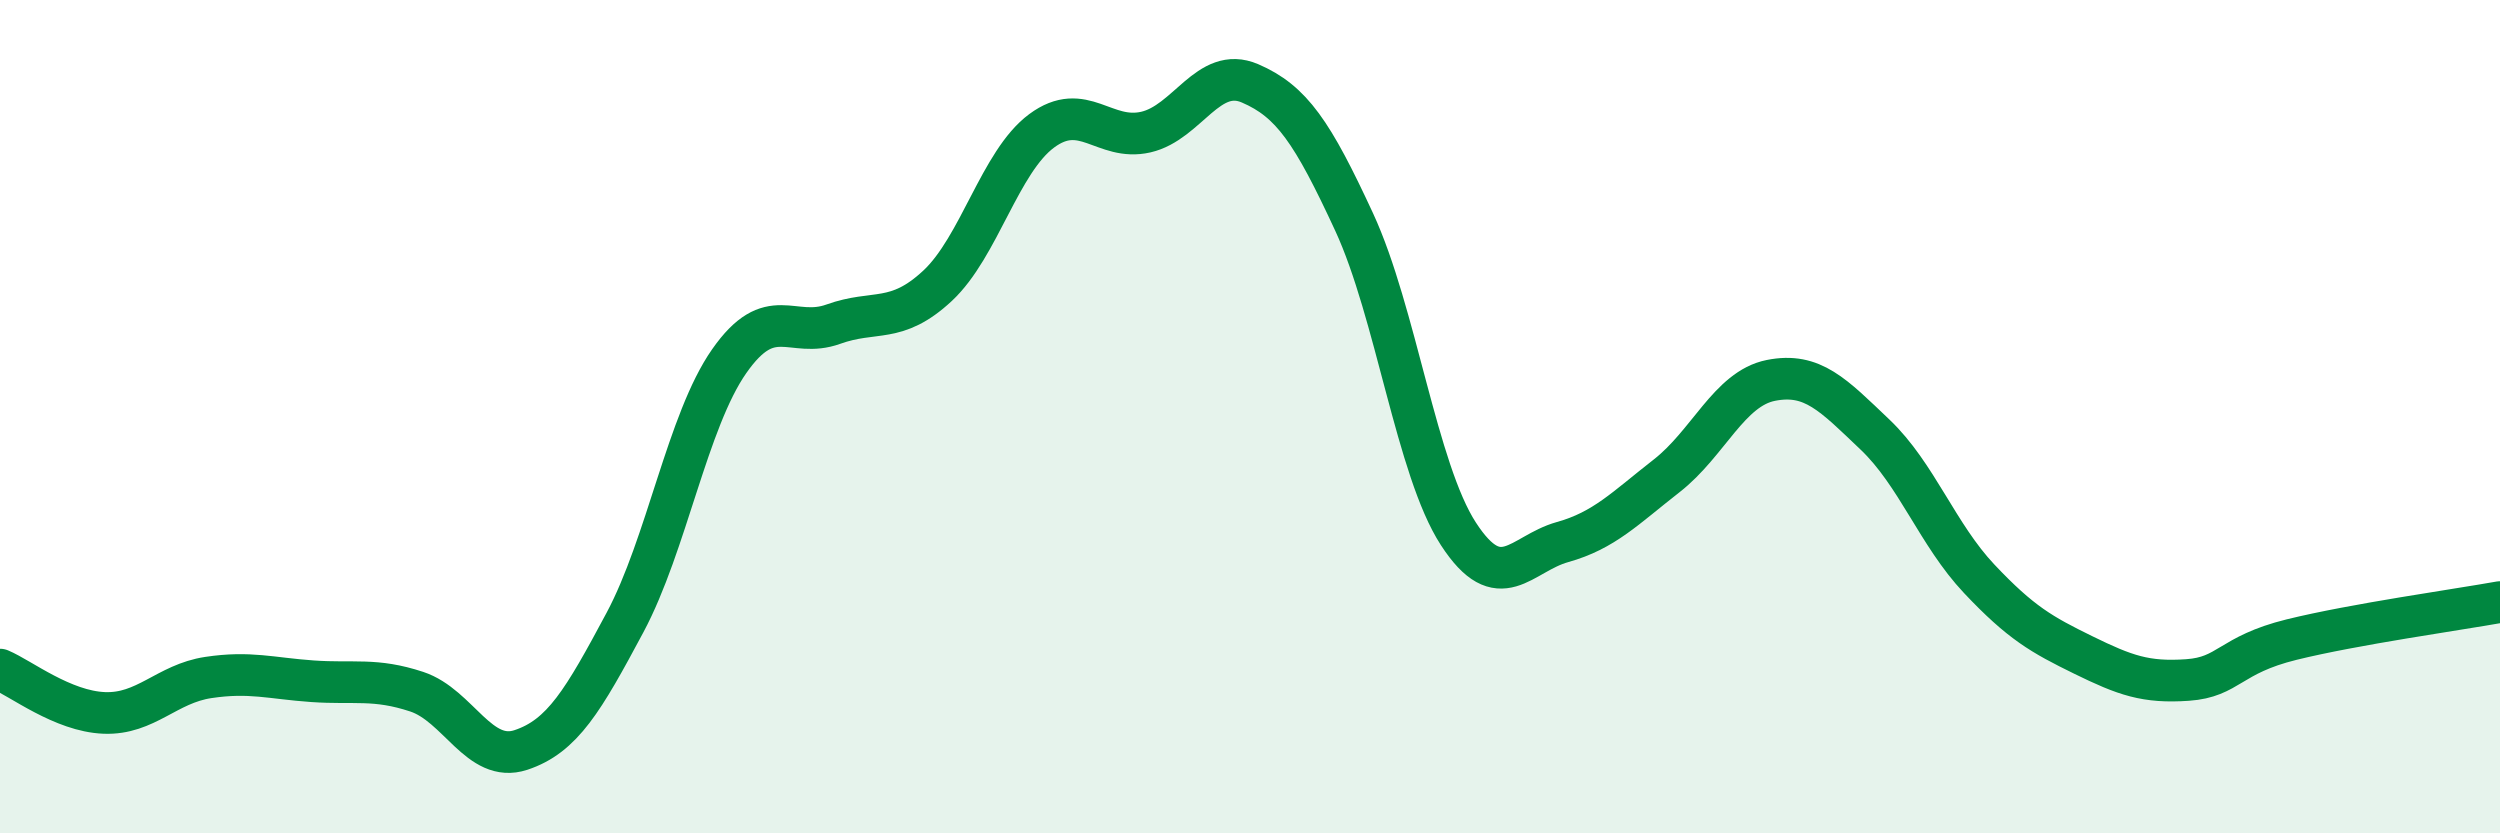 
    <svg width="60" height="20" viewBox="0 0 60 20" xmlns="http://www.w3.org/2000/svg">
      <path
        d="M 0,16.07 C 0.5,16.28 1.5,17.07 2.5,17.11 C 3.5,17.15 4,16.41 5,16.26 C 6,16.11 6.5,16.28 7.5,16.35 C 8.5,16.42 9,16.27 10,16.6 C 11,16.93 11.5,18.33 12.5,18 C 13.5,17.67 14,16.81 15,14.94 C 16,13.07 16.5,10.1 17.5,8.67 C 18.5,7.24 19,8.14 20,7.78 C 21,7.42 21.5,7.79 22.5,6.86 C 23.5,5.93 24,3.88 25,3.14 C 26,2.4 26.5,3.4 27.5,3.17 C 28.5,2.94 29,1.57 30,2 C 31,2.43 31.5,3.17 32.5,5.33 C 33.5,7.49 34,11.27 35,12.81 C 36,14.35 36.5,13.29 37.5,13.01 C 38.5,12.73 39,12.2 40,11.42 C 41,10.64 41.5,9.33 42.5,9.13 C 43.5,8.93 44,9.48 45,10.43 C 46,11.38 46.5,12.83 47.5,13.89 C 48.5,14.95 49,15.23 50,15.72 C 51,16.21 51.5,16.39 52.5,16.32 C 53.5,16.25 53.5,15.72 55,15.35 C 56.5,14.98 59,14.63 60,14.45L60 20L0 20Z"
        fill="#008740"
        opacity="0.1"
        stroke-linecap="round"
        stroke-linejoin="round"
      />
      <path
        d="M 0,16.07 C 0.5,16.28 1.5,17.07 2.5,17.11 C 3.5,17.15 4,16.41 5,16.26 C 6,16.11 6.5,16.28 7.5,16.35 C 8.5,16.42 9,16.27 10,16.6 C 11,16.93 11.5,18.33 12.5,18 C 13.5,17.67 14,16.81 15,14.94 C 16,13.07 16.5,10.1 17.5,8.67 C 18.5,7.24 19,8.14 20,7.78 C 21,7.42 21.5,7.79 22.5,6.86 C 23.5,5.93 24,3.88 25,3.14 C 26,2.4 26.5,3.4 27.5,3.17 C 28.5,2.94 29,1.57 30,2 C 31,2.43 31.5,3.17 32.5,5.33 C 33.5,7.49 34,11.27 35,12.81 C 36,14.35 36.5,13.29 37.5,13.01 C 38.5,12.73 39,12.2 40,11.42 C 41,10.64 41.5,9.33 42.5,9.13 C 43.5,8.93 44,9.48 45,10.43 C 46,11.38 46.5,12.83 47.5,13.89 C 48.5,14.95 49,15.23 50,15.72 C 51,16.21 51.5,16.39 52.5,16.32 C 53.5,16.25 53.5,15.72 55,15.35 C 56.5,14.98 59,14.63 60,14.45"
        stroke="#008740"
        stroke-width="1"
        fill="none"
        stroke-linecap="round"
        stroke-linejoin="round"
      />
    </svg>
  